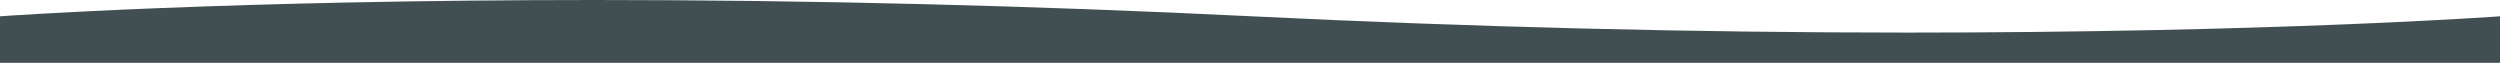 <?xml version="1.0" encoding="UTF-8"?> <svg xmlns="http://www.w3.org/2000/svg" width="1922" height="48.298" viewBox="0 0 1922 48.298"><defs><style>.a{fill:#424f52;}</style></defs><path class="a" d="M2022,48.3H100V12.525l.038,0c1.832-.131,45.744-3.237,121.656-6.259C267.369,4.445,315.753,3,365.5,1.957,427.7.658,492.2,0,557.236,0,722.8,0,892.767,4.214,1062.419,12.525s339.37,12.526,504.447,12.526c64.851,0,129.136-.659,191.069-1.957,49.547-1.039,97.7-2.488,143.124-4.306,77.7-3.11,120.517-6.232,120.941-6.263V48.3Z" transform="translate(-100 0)"></path></svg> 